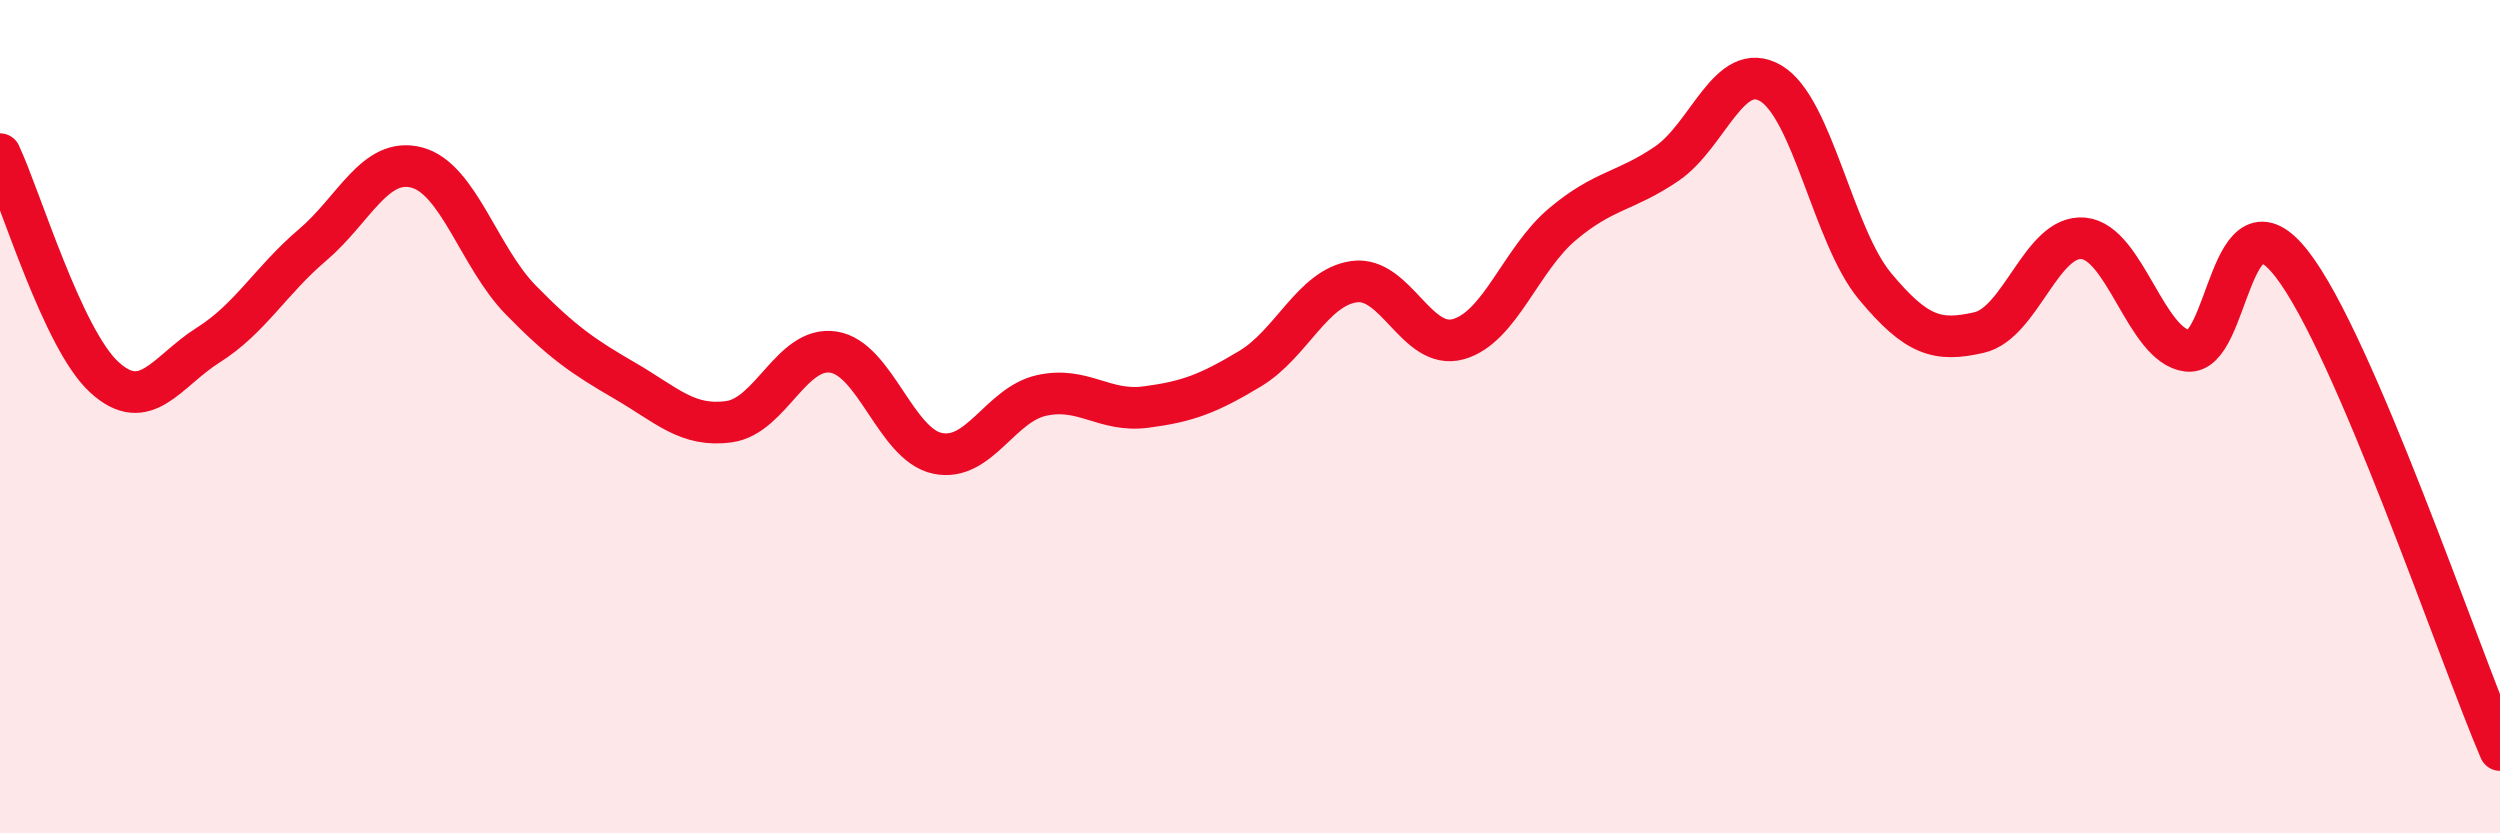 
    <svg width="60" height="20" viewBox="0 0 60 20" xmlns="http://www.w3.org/2000/svg">
      <path
        d="M 0,3.7 C 0.5,4.77 1.5,8.13 2.5,9.05 C 3.5,9.97 4,8.91 5,8.28 C 6,7.65 6.5,6.73 7.5,5.88 C 8.5,5.03 9,3.76 10,4.02 C 11,4.28 11.5,6.18 12.5,7.2 C 13.5,8.22 14,8.56 15,9.14 C 16,9.72 16.5,10.26 17.5,10.12 C 18.5,9.98 19,8.3 20,8.45 C 21,8.6 21.5,10.67 22.5,10.88 C 23.5,11.09 24,9.71 25,9.49 C 26,9.27 26.5,9.9 27.5,9.77 C 28.5,9.64 29,9.45 30,8.85 C 31,8.25 31.5,6.9 32.5,6.76 C 33.5,6.62 34,8.42 35,8.14 C 36,7.86 36.5,6.22 37.5,5.38 C 38.5,4.54 39,4.61 40,3.93 C 41,3.25 41.5,1.41 42.5,2 C 43.5,2.59 44,5.67 45,6.87 C 46,8.07 46.5,8.21 47.5,7.98 C 48.5,7.75 49,5.63 50,5.72 C 51,5.81 51.5,8.3 52.5,8.42 C 53.5,8.54 53.5,4.41 55,6.33 C 56.5,8.25 59,15.67 60,18L60 20L0 20Z"
        fill="#EB0A25"
        opacity="0.1"
        stroke-linecap="round"
        stroke-linejoin="round"
      />
      <path
        d="M 0,3.7 C 0.5,4.77 1.5,8.13 2.5,9.05 C 3.5,9.97 4,8.91 5,8.28 C 6,7.65 6.5,6.73 7.5,5.88 C 8.5,5.03 9,3.76 10,4.02 C 11,4.28 11.5,6.18 12.5,7.2 C 13.5,8.22 14,8.56 15,9.14 C 16,9.72 16.5,10.26 17.5,10.12 C 18.5,9.98 19,8.3 20,8.45 C 21,8.6 21.5,10.67 22.5,10.88 C 23.5,11.09 24,9.71 25,9.49 C 26,9.27 26.5,9.9 27.5,9.77 C 28.5,9.64 29,9.45 30,8.85 C 31,8.25 31.5,6.9 32.5,6.76 C 33.5,6.62 34,8.42 35,8.14 C 36,7.86 36.5,6.22 37.5,5.38 C 38.5,4.54 39,4.61 40,3.93 C 41,3.25 41.5,1.41 42.5,2 C 43.5,2.59 44,5.67 45,6.87 C 46,8.07 46.5,8.21 47.5,7.98 C 48.5,7.75 49,5.63 50,5.72 C 51,5.81 51.5,8.3 52.5,8.42 C 53.5,8.54 53.5,4.41 55,6.33 C 56.5,8.25 59,15.67 60,18"
        stroke="#EB0A25"
        stroke-width="1"
        fill="none"
        stroke-linecap="round"
        stroke-linejoin="round"
      />
    </svg>
  